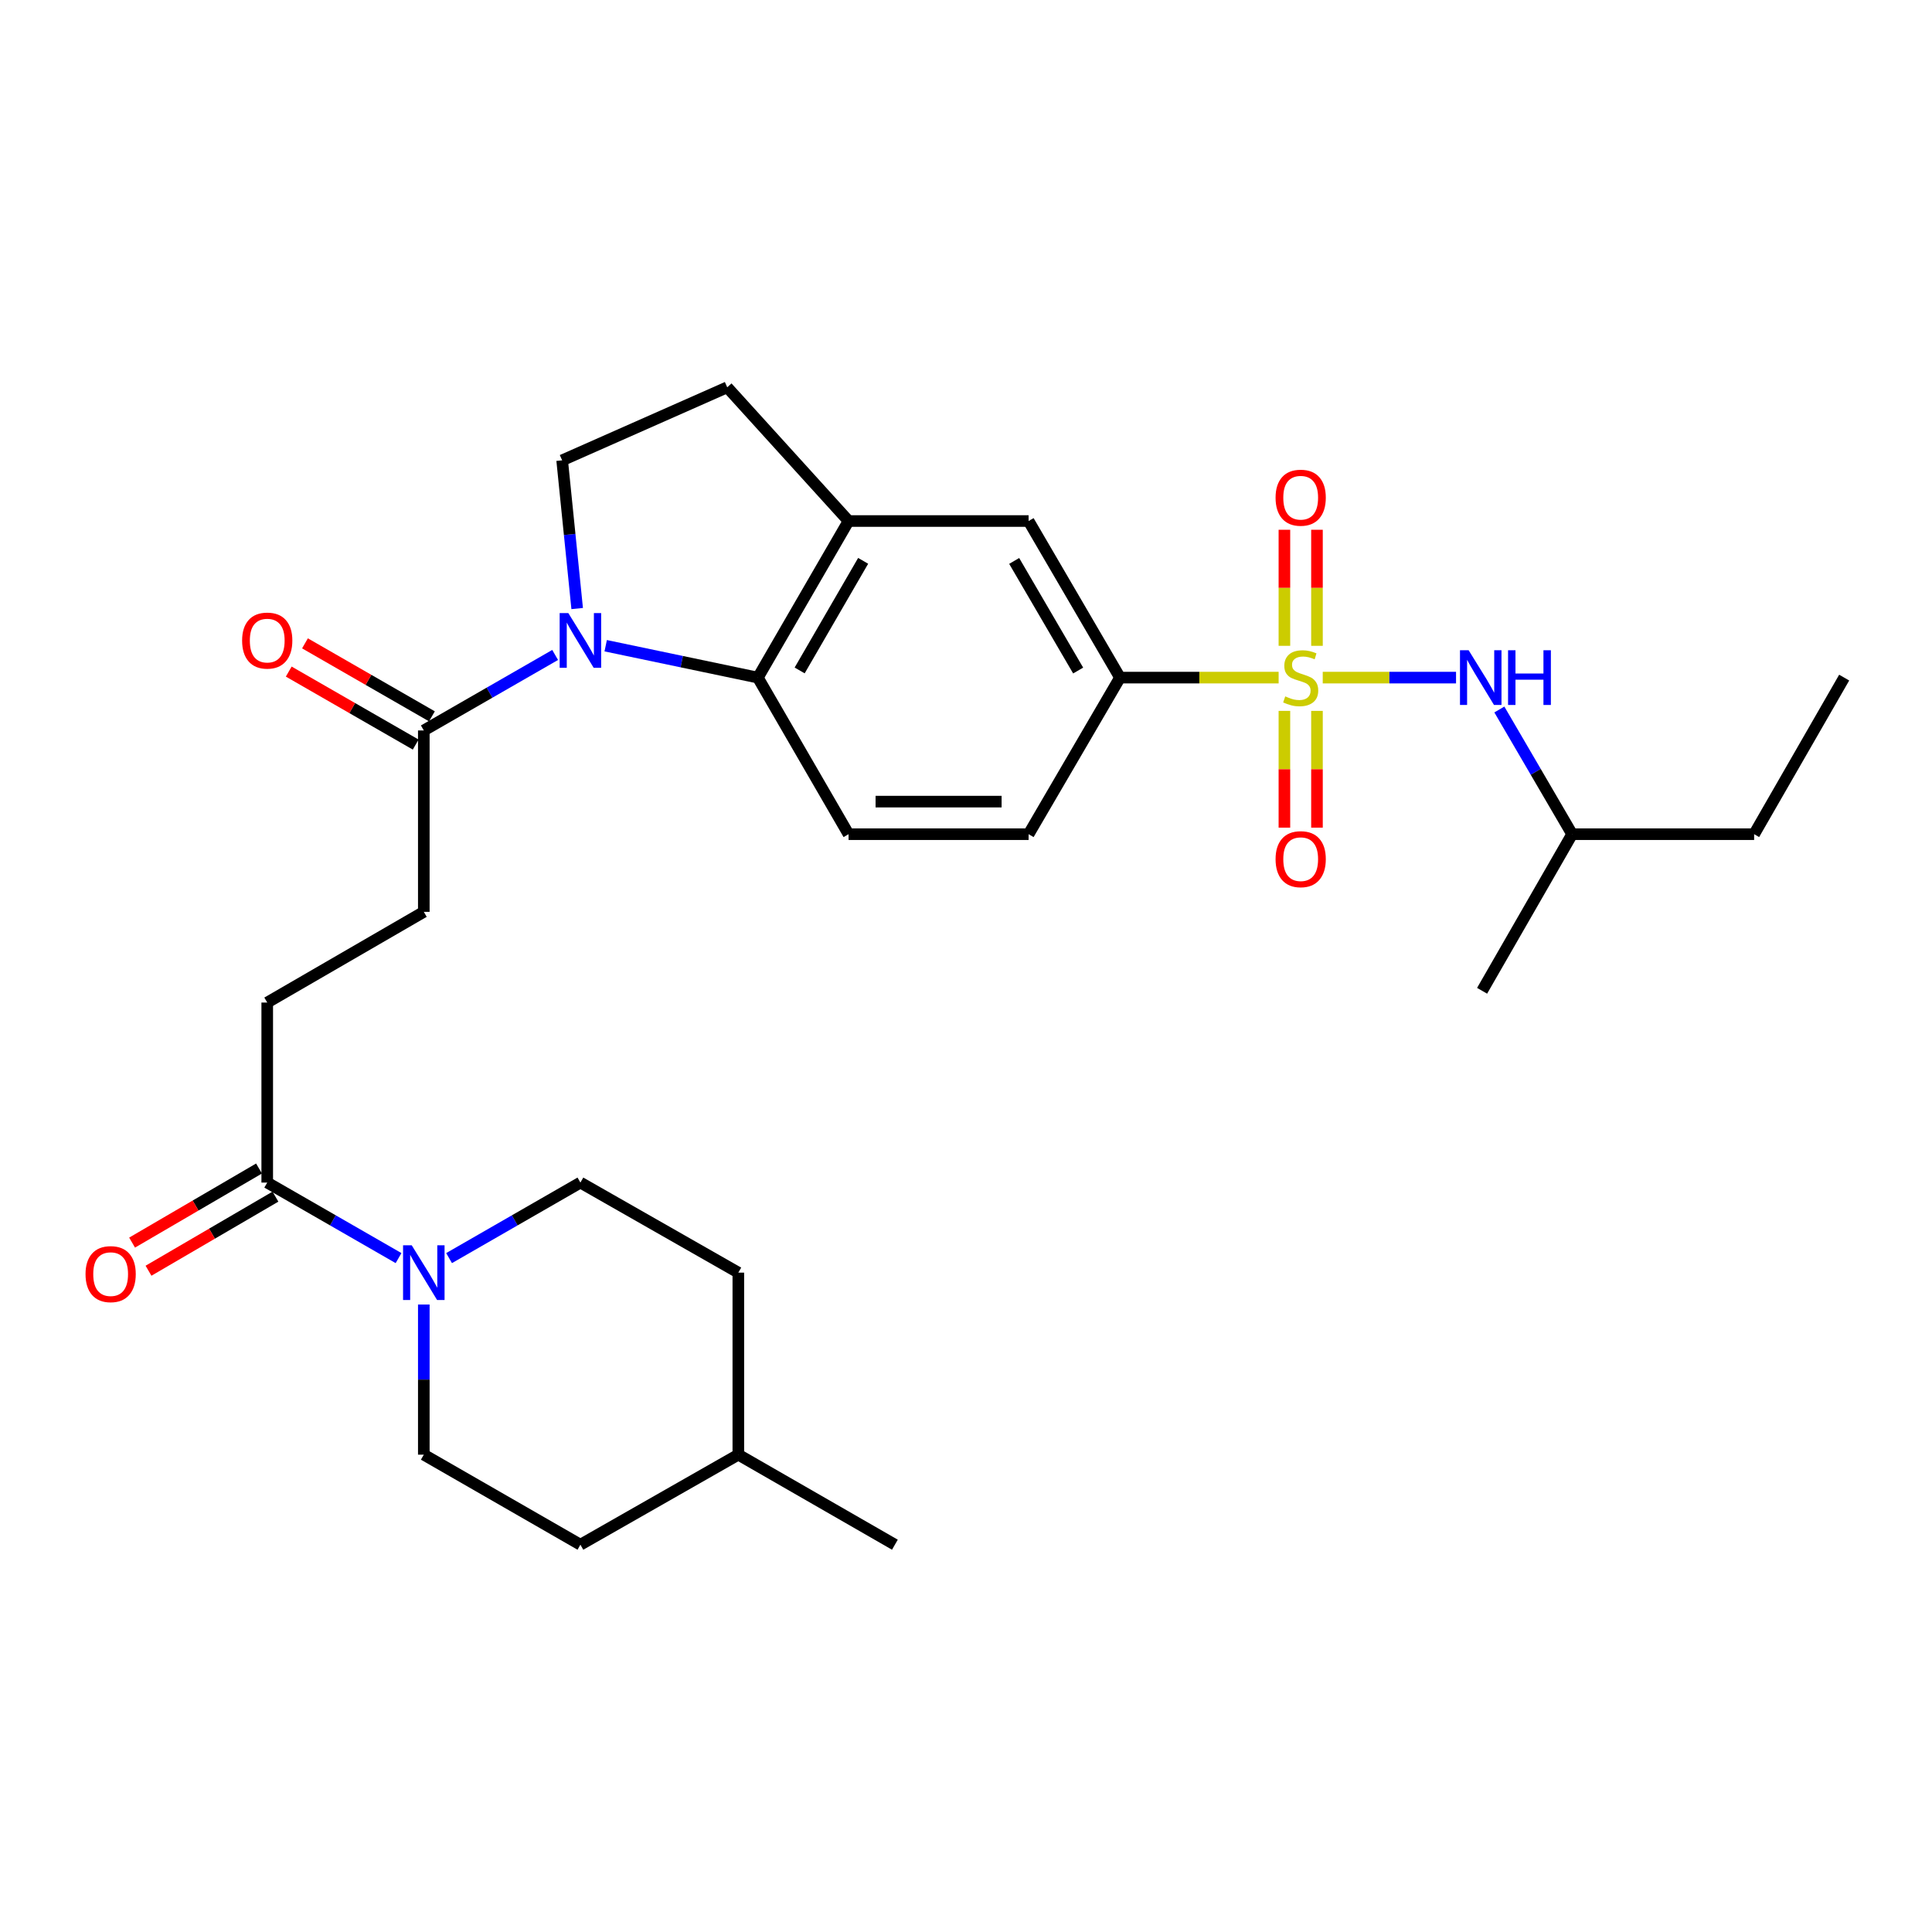 <?xml version='1.0' encoding='iso-8859-1'?>
<svg version='1.1' baseProfile='full'
              xmlns='http://www.w3.org/2000/svg'
                      xmlns:rdkit='http://www.rdkit.org/xml'
                      xmlns:xlink='http://www.w3.org/1999/xlink'
                  xml:space='preserve'
width='1000px' height='1000px' viewBox='0 0 1000 1000'>
<!-- END OF HEADER -->
<rect style='opacity:1.0;fill:#FFFFFF;stroke:none' width='1000' height='1000' x='0' y='0'> </rect>
<path class='bond-3' d='M 661.817,350.729 L 620.761,350.729' style='fill:none;fill-rule:evenodd;stroke:#CCCC00;stroke-width:6px;stroke-linecap:butt;stroke-linejoin:miter;stroke-opacity:1' />
<path class='bond-3' d='M 620.761,350.729 L 579.705,350.729' style='fill:none;fill-rule:evenodd;stroke:#000000;stroke-width:6px;stroke-linecap:butt;stroke-linejoin:miter;stroke-opacity:1' />
<path class='bond-6' d='M 684.645,350.729 L 719.144,350.729' style='fill:none;fill-rule:evenodd;stroke:#CCCC00;stroke-width:6px;stroke-linecap:butt;stroke-linejoin:miter;stroke-opacity:1' />
<path class='bond-6' d='M 719.144,350.729 L 753.643,350.729' style='fill:none;fill-rule:evenodd;stroke:#0000FF;stroke-width:6px;stroke-linecap:butt;stroke-linejoin:miter;stroke-opacity:1' />
<path class='bond-10' d='M 664.807,367.956 L 664.807,398.172' style='fill:none;fill-rule:evenodd;stroke:#CCCC00;stroke-width:6px;stroke-linecap:butt;stroke-linejoin:miter;stroke-opacity:1' />
<path class='bond-10' d='M 664.807,398.172 L 664.807,428.387' style='fill:none;fill-rule:evenodd;stroke:#FF0000;stroke-width:6px;stroke-linecap:butt;stroke-linejoin:miter;stroke-opacity:1' />
<path class='bond-10' d='M 681.664,367.956 L 681.664,398.172' style='fill:none;fill-rule:evenodd;stroke:#CCCC00;stroke-width:6px;stroke-linecap:butt;stroke-linejoin:miter;stroke-opacity:1' />
<path class='bond-10' d='M 681.664,398.172 L 681.664,428.387' style='fill:none;fill-rule:evenodd;stroke:#FF0000;stroke-width:6px;stroke-linecap:butt;stroke-linejoin:miter;stroke-opacity:1' />
<path class='bond-11' d='M 681.664,334.279 L 681.664,304.242' style='fill:none;fill-rule:evenodd;stroke:#CCCC00;stroke-width:6px;stroke-linecap:butt;stroke-linejoin:miter;stroke-opacity:1' />
<path class='bond-11' d='M 681.664,304.242 L 681.664,274.206' style='fill:none;fill-rule:evenodd;stroke:#FF0000;stroke-width:6px;stroke-linecap:butt;stroke-linejoin:miter;stroke-opacity:1' />
<path class='bond-11' d='M 664.807,334.279 L 664.807,304.242' style='fill:none;fill-rule:evenodd;stroke:#CCCC00;stroke-width:6px;stroke-linecap:butt;stroke-linejoin:miter;stroke-opacity:1' />
<path class='bond-11' d='M 664.807,304.242 L 664.807,274.206' style='fill:none;fill-rule:evenodd;stroke:#FF0000;stroke-width:6px;stroke-linecap:butt;stroke-linejoin:miter;stroke-opacity:1' />
<path class='bond-0' d='M 313.504,334.225 L 352.888,342.477' style='fill:none;fill-rule:evenodd;stroke:#0000FF;stroke-width:6px;stroke-linecap:butt;stroke-linejoin:miter;stroke-opacity:1' />
<path class='bond-0' d='M 352.888,342.477 L 392.271,350.729' style='fill:none;fill-rule:evenodd;stroke:#000000;stroke-width:6px;stroke-linecap:butt;stroke-linejoin:miter;stroke-opacity:1' />
<path class='bond-4' d='M 287.341,339.002 L 253.352,358.543' style='fill:none;fill-rule:evenodd;stroke:#0000FF;stroke-width:6px;stroke-linecap:butt;stroke-linejoin:miter;stroke-opacity:1' />
<path class='bond-4' d='M 253.352,358.543 L 219.363,378.085' style='fill:none;fill-rule:evenodd;stroke:#000000;stroke-width:6px;stroke-linecap:butt;stroke-linejoin:miter;stroke-opacity:1' />
<path class='bond-30' d='M 298.745,314.981 L 294.857,276.627' style='fill:none;fill-rule:evenodd;stroke:#0000FF;stroke-width:6px;stroke-linecap:butt;stroke-linejoin:miter;stroke-opacity:1' />
<path class='bond-30' d='M 294.857,276.627 L 290.969,238.272' style='fill:none;fill-rule:evenodd;stroke:#000000;stroke-width:6px;stroke-linecap:butt;stroke-linejoin:miter;stroke-opacity:1' />
<path class='bond-1' d='M 392.271,350.729 L 439.219,431.775' style='fill:none;fill-rule:evenodd;stroke:#000000;stroke-width:6px;stroke-linecap:butt;stroke-linejoin:miter;stroke-opacity:1' />
<path class='bond-29' d='M 392.271,350.729 L 439.219,269.683' style='fill:none;fill-rule:evenodd;stroke:#000000;stroke-width:6px;stroke-linecap:butt;stroke-linejoin:miter;stroke-opacity:1' />
<path class='bond-29' d='M 413.9,347.022 L 446.763,290.289' style='fill:none;fill-rule:evenodd;stroke:#000000;stroke-width:6px;stroke-linecap:butt;stroke-linejoin:miter;stroke-opacity:1' />
<path class='bond-2' d='M 206.285,651.19 L 172.301,631.646' style='fill:none;fill-rule:evenodd;stroke:#0000FF;stroke-width:6px;stroke-linecap:butt;stroke-linejoin:miter;stroke-opacity:1' />
<path class='bond-2' d='M 172.301,631.646 L 138.317,612.101' style='fill:none;fill-rule:evenodd;stroke:#000000;stroke-width:6px;stroke-linecap:butt;stroke-linejoin:miter;stroke-opacity:1' />
<path class='bond-17' d='M 232.44,651.191 L 266.429,631.646' style='fill:none;fill-rule:evenodd;stroke:#0000FF;stroke-width:6px;stroke-linecap:butt;stroke-linejoin:miter;stroke-opacity:1' />
<path class='bond-17' d='M 266.429,631.646 L 300.418,612.101' style='fill:none;fill-rule:evenodd;stroke:#000000;stroke-width:6px;stroke-linecap:butt;stroke-linejoin:miter;stroke-opacity:1' />
<path class='bond-18' d='M 219.363,675.227 L 219.363,714.08' style='fill:none;fill-rule:evenodd;stroke:#0000FF;stroke-width:6px;stroke-linecap:butt;stroke-linejoin:miter;stroke-opacity:1' />
<path class='bond-18' d='M 219.363,714.08 L 219.363,752.934' style='fill:none;fill-rule:evenodd;stroke:#000000;stroke-width:6px;stroke-linecap:butt;stroke-linejoin:miter;stroke-opacity:1' />
<path class='bond-9' d='M 579.705,350.729 L 532.402,269.683' style='fill:none;fill-rule:evenodd;stroke:#000000;stroke-width:6px;stroke-linecap:butt;stroke-linejoin:miter;stroke-opacity:1' />
<path class='bond-9' d='M 558.051,347.069 L 524.939,290.337' style='fill:none;fill-rule:evenodd;stroke:#000000;stroke-width:6px;stroke-linecap:butt;stroke-linejoin:miter;stroke-opacity:1' />
<path class='bond-14' d='M 579.705,350.729 L 532.402,431.775' style='fill:none;fill-rule:evenodd;stroke:#000000;stroke-width:6px;stroke-linecap:butt;stroke-linejoin:miter;stroke-opacity:1' />
<path class='bond-15' d='M 219.363,378.085 L 219.363,471.97' style='fill:none;fill-rule:evenodd;stroke:#000000;stroke-width:6px;stroke-linecap:butt;stroke-linejoin:miter;stroke-opacity:1' />
<path class='bond-19' d='M 223.564,370.778 L 190.71,351.887' style='fill:none;fill-rule:evenodd;stroke:#000000;stroke-width:6px;stroke-linecap:butt;stroke-linejoin:miter;stroke-opacity:1' />
<path class='bond-19' d='M 190.71,351.887 L 157.855,332.996' style='fill:none;fill-rule:evenodd;stroke:#FF0000;stroke-width:6px;stroke-linecap:butt;stroke-linejoin:miter;stroke-opacity:1' />
<path class='bond-19' d='M 215.161,385.391 L 182.307,366.5' style='fill:none;fill-rule:evenodd;stroke:#000000;stroke-width:6px;stroke-linecap:butt;stroke-linejoin:miter;stroke-opacity:1' />
<path class='bond-19' d='M 182.307,366.5 L 149.453,347.609' style='fill:none;fill-rule:evenodd;stroke:#FF0000;stroke-width:6px;stroke-linecap:butt;stroke-linejoin:miter;stroke-opacity:1' />
<path class='bond-5' d='M 439.219,269.683 L 532.402,269.683' style='fill:none;fill-rule:evenodd;stroke:#000000;stroke-width:6px;stroke-linecap:butt;stroke-linejoin:miter;stroke-opacity:1' />
<path class='bond-13' d='M 439.219,269.683 L 376.407,200.465' style='fill:none;fill-rule:evenodd;stroke:#000000;stroke-width:6px;stroke-linecap:butt;stroke-linejoin:miter;stroke-opacity:1' />
<path class='bond-23' d='M 776.062,367.235 L 794.896,399.505' style='fill:none;fill-rule:evenodd;stroke:#0000FF;stroke-width:6px;stroke-linecap:butt;stroke-linejoin:miter;stroke-opacity:1' />
<path class='bond-23' d='M 794.896,399.505 L 813.731,431.775' style='fill:none;fill-rule:evenodd;stroke:#000000;stroke-width:6px;stroke-linecap:butt;stroke-linejoin:miter;stroke-opacity:1' />
<path class='bond-7' d='M 138.317,612.101 L 138.317,518.918' style='fill:none;fill-rule:evenodd;stroke:#000000;stroke-width:6px;stroke-linecap:butt;stroke-linejoin:miter;stroke-opacity:1' />
<path class='bond-20' d='M 134.068,604.821 L 101.218,623.995' style='fill:none;fill-rule:evenodd;stroke:#000000;stroke-width:6px;stroke-linecap:butt;stroke-linejoin:miter;stroke-opacity:1' />
<path class='bond-20' d='M 101.218,623.995 L 68.368,643.168' style='fill:none;fill-rule:evenodd;stroke:#FF0000;stroke-width:6px;stroke-linecap:butt;stroke-linejoin:miter;stroke-opacity:1' />
<path class='bond-20' d='M 142.565,619.38 L 109.715,638.553' style='fill:none;fill-rule:evenodd;stroke:#000000;stroke-width:6px;stroke-linecap:butt;stroke-linejoin:miter;stroke-opacity:1' />
<path class='bond-20' d='M 109.715,638.553 L 76.865,657.727' style='fill:none;fill-rule:evenodd;stroke:#FF0000;stroke-width:6px;stroke-linecap:butt;stroke-linejoin:miter;stroke-opacity:1' />
<path class='bond-8' d='M 290.969,238.272 L 376.407,200.465' style='fill:none;fill-rule:evenodd;stroke:#000000;stroke-width:6px;stroke-linecap:butt;stroke-linejoin:miter;stroke-opacity:1' />
<path class='bond-12' d='M 439.219,431.775 L 532.402,431.775' style='fill:none;fill-rule:evenodd;stroke:#000000;stroke-width:6px;stroke-linecap:butt;stroke-linejoin:miter;stroke-opacity:1' />
<path class='bond-12' d='M 453.196,414.918 L 518.425,414.918' style='fill:none;fill-rule:evenodd;stroke:#000000;stroke-width:6px;stroke-linecap:butt;stroke-linejoin:miter;stroke-opacity:1' />
<path class='bond-16' d='M 219.363,471.97 L 138.317,518.918' style='fill:none;fill-rule:evenodd;stroke:#000000;stroke-width:6px;stroke-linecap:butt;stroke-linejoin:miter;stroke-opacity:1' />
<path class='bond-21' d='M 300.418,612.101 L 382.157,658.711' style='fill:none;fill-rule:evenodd;stroke:#000000;stroke-width:6px;stroke-linecap:butt;stroke-linejoin:miter;stroke-opacity:1' />
<path class='bond-22' d='M 219.363,752.934 L 300.418,799.535' style='fill:none;fill-rule:evenodd;stroke:#000000;stroke-width:6px;stroke-linecap:butt;stroke-linejoin:miter;stroke-opacity:1' />
<path class='bond-31' d='M 382.157,658.711 L 382.157,752.934' style='fill:none;fill-rule:evenodd;stroke:#000000;stroke-width:6px;stroke-linecap:butt;stroke-linejoin:miter;stroke-opacity:1' />
<path class='bond-24' d='M 300.418,799.535 L 382.157,752.934' style='fill:none;fill-rule:evenodd;stroke:#000000;stroke-width:6px;stroke-linecap:butt;stroke-linejoin:miter;stroke-opacity:1' />
<path class='bond-26' d='M 813.731,431.775 L 907.935,431.775' style='fill:none;fill-rule:evenodd;stroke:#000000;stroke-width:6px;stroke-linecap:butt;stroke-linejoin:miter;stroke-opacity:1' />
<path class='bond-27' d='M 813.731,431.775 L 767.13,512.83' style='fill:none;fill-rule:evenodd;stroke:#000000;stroke-width:6px;stroke-linecap:butt;stroke-linejoin:miter;stroke-opacity:1' />
<path class='bond-25' d='M 382.157,752.934 L 463.194,799.535' style='fill:none;fill-rule:evenodd;stroke:#000000;stroke-width:6px;stroke-linecap:butt;stroke-linejoin:miter;stroke-opacity:1' />
<path class='bond-28' d='M 907.935,431.775 L 954.545,350.729' style='fill:none;fill-rule:evenodd;stroke:#000000;stroke-width:6px;stroke-linecap:butt;stroke-linejoin:miter;stroke-opacity:1' />
<path  class='atom-0' d='M 665.235 360.449
Q 665.555 360.569, 666.875 361.129
Q 668.195 361.689, 669.635 362.049
Q 671.115 362.369, 672.555 362.369
Q 675.235 362.369, 676.795 361.089
Q 678.355 359.769, 678.355 357.489
Q 678.355 355.929, 677.555 354.969
Q 676.795 354.009, 675.595 353.489
Q 674.395 352.969, 672.395 352.369
Q 669.875 351.609, 668.355 350.889
Q 666.875 350.169, 665.795 348.649
Q 664.755 347.129, 664.755 344.569
Q 664.755 341.009, 667.155 338.809
Q 669.595 336.609, 674.395 336.609
Q 677.675 336.609, 681.395 338.169
L 680.475 341.249
Q 677.075 339.849, 674.515 339.849
Q 671.755 339.849, 670.235 341.009
Q 668.715 342.129, 668.755 344.089
Q 668.755 345.609, 669.515 346.529
Q 670.315 347.449, 671.435 347.969
Q 672.595 348.489, 674.515 349.089
Q 677.075 349.889, 678.595 350.689
Q 680.115 351.489, 681.195 353.129
Q 682.315 354.729, 682.315 357.489
Q 682.315 361.409, 679.675 363.529
Q 677.075 365.609, 672.715 365.609
Q 670.195 365.609, 668.275 365.049
Q 666.395 364.529, 664.155 363.609
L 665.235 360.449
' fill='#CCCC00'/>
<path  class='atom-1' d='M 294.158 317.324
L 303.438 332.324
Q 304.358 333.804, 305.838 336.484
Q 307.318 339.164, 307.398 339.324
L 307.398 317.324
L 311.158 317.324
L 311.158 345.644
L 307.278 345.644
L 297.318 329.244
Q 296.158 327.324, 294.918 325.124
Q 293.718 322.924, 293.358 322.244
L 293.358 345.644
L 289.678 345.644
L 289.678 317.324
L 294.158 317.324
' fill='#0000FF'/>
<path  class='atom-3' d='M 213.103 644.551
L 222.383 659.551
Q 223.303 661.031, 224.783 663.711
Q 226.263 666.391, 226.343 666.551
L 226.343 644.551
L 230.103 644.551
L 230.103 672.871
L 226.223 672.871
L 216.263 656.471
Q 215.103 654.551, 213.863 652.351
Q 212.663 650.151, 212.303 649.471
L 212.303 672.871
L 208.623 672.871
L 208.623 644.551
L 213.103 644.551
' fill='#0000FF'/>
<path  class='atom-7' d='M 760.168 336.569
L 769.448 351.569
Q 770.368 353.049, 771.848 355.729
Q 773.328 358.409, 773.408 358.569
L 773.408 336.569
L 777.168 336.569
L 777.168 364.889
L 773.288 364.889
L 763.328 348.489
Q 762.168 346.569, 760.928 344.369
Q 759.728 342.169, 759.368 341.489
L 759.368 364.889
L 755.688 364.889
L 755.688 336.569
L 760.168 336.569
' fill='#0000FF'/>
<path  class='atom-7' d='M 780.568 336.569
L 784.408 336.569
L 784.408 348.609
L 798.888 348.609
L 798.888 336.569
L 802.728 336.569
L 802.728 364.889
L 798.888 364.889
L 798.888 351.809
L 784.408 351.809
L 784.408 364.889
L 780.568 364.889
L 780.568 336.569
' fill='#0000FF'/>
<path  class='atom-11' d='M 660.235 444.704
Q 660.235 437.904, 663.595 434.104
Q 666.955 430.304, 673.235 430.304
Q 679.515 430.304, 682.875 434.104
Q 686.235 437.904, 686.235 444.704
Q 686.235 451.584, 682.835 455.504
Q 679.435 459.384, 673.235 459.384
Q 666.995 459.384, 663.595 455.504
Q 660.235 451.624, 660.235 444.704
M 673.235 456.184
Q 677.555 456.184, 679.875 453.304
Q 682.235 450.384, 682.235 444.704
Q 682.235 439.144, 679.875 436.344
Q 677.555 433.504, 673.235 433.504
Q 668.915 433.504, 666.555 436.304
Q 664.235 439.104, 664.235 444.704
Q 664.235 450.424, 666.555 453.304
Q 668.915 456.184, 673.235 456.184
' fill='#FF0000'/>
<path  class='atom-12' d='M 660.235 257.607
Q 660.235 250.807, 663.595 247.007
Q 666.955 243.207, 673.235 243.207
Q 679.515 243.207, 682.875 247.007
Q 686.235 250.807, 686.235 257.607
Q 686.235 264.487, 682.835 268.407
Q 679.435 272.287, 673.235 272.287
Q 666.995 272.287, 663.595 268.407
Q 660.235 264.527, 660.235 257.607
M 673.235 269.087
Q 677.555 269.087, 679.875 266.207
Q 682.235 263.287, 682.235 257.607
Q 682.235 252.047, 679.875 249.247
Q 677.555 246.407, 673.235 246.407
Q 668.915 246.407, 666.555 249.207
Q 664.235 252.007, 664.235 257.607
Q 664.235 263.327, 666.555 266.207
Q 668.915 269.087, 673.235 269.087
' fill='#FF0000'/>
<path  class='atom-20' d='M 125.317 331.564
Q 125.317 324.764, 128.677 320.964
Q 132.037 317.164, 138.317 317.164
Q 144.597 317.164, 147.957 320.964
Q 151.317 324.764, 151.317 331.564
Q 151.317 338.444, 147.917 342.364
Q 144.517 346.244, 138.317 346.244
Q 132.077 346.244, 128.677 342.364
Q 125.317 338.484, 125.317 331.564
M 138.317 343.044
Q 142.637 343.044, 144.957 340.164
Q 147.317 337.244, 147.317 331.564
Q 147.317 326.004, 144.957 323.204
Q 142.637 320.364, 138.317 320.364
Q 133.997 320.364, 131.637 323.164
Q 129.317 325.964, 129.317 331.564
Q 129.317 337.284, 131.637 340.164
Q 133.997 343.044, 138.317 343.044
' fill='#FF0000'/>
<path  class='atom-21' d='M 44.271 659.484
Q 44.271 652.684, 47.631 648.884
Q 50.991 645.084, 57.271 645.084
Q 63.551 645.084, 66.911 648.884
Q 70.271 652.684, 70.271 659.484
Q 70.271 666.364, 66.871 670.284
Q 63.471 674.164, 57.271 674.164
Q 51.031 674.164, 47.631 670.284
Q 44.271 666.404, 44.271 659.484
M 57.271 670.964
Q 61.591 670.964, 63.911 668.084
Q 66.271 665.164, 66.271 659.484
Q 66.271 653.924, 63.911 651.124
Q 61.591 648.284, 57.271 648.284
Q 52.951 648.284, 50.591 651.084
Q 48.271 653.884, 48.271 659.484
Q 48.271 665.204, 50.591 668.084
Q 52.951 670.964, 57.271 670.964
' fill='#FF0000'/>
</svg>

